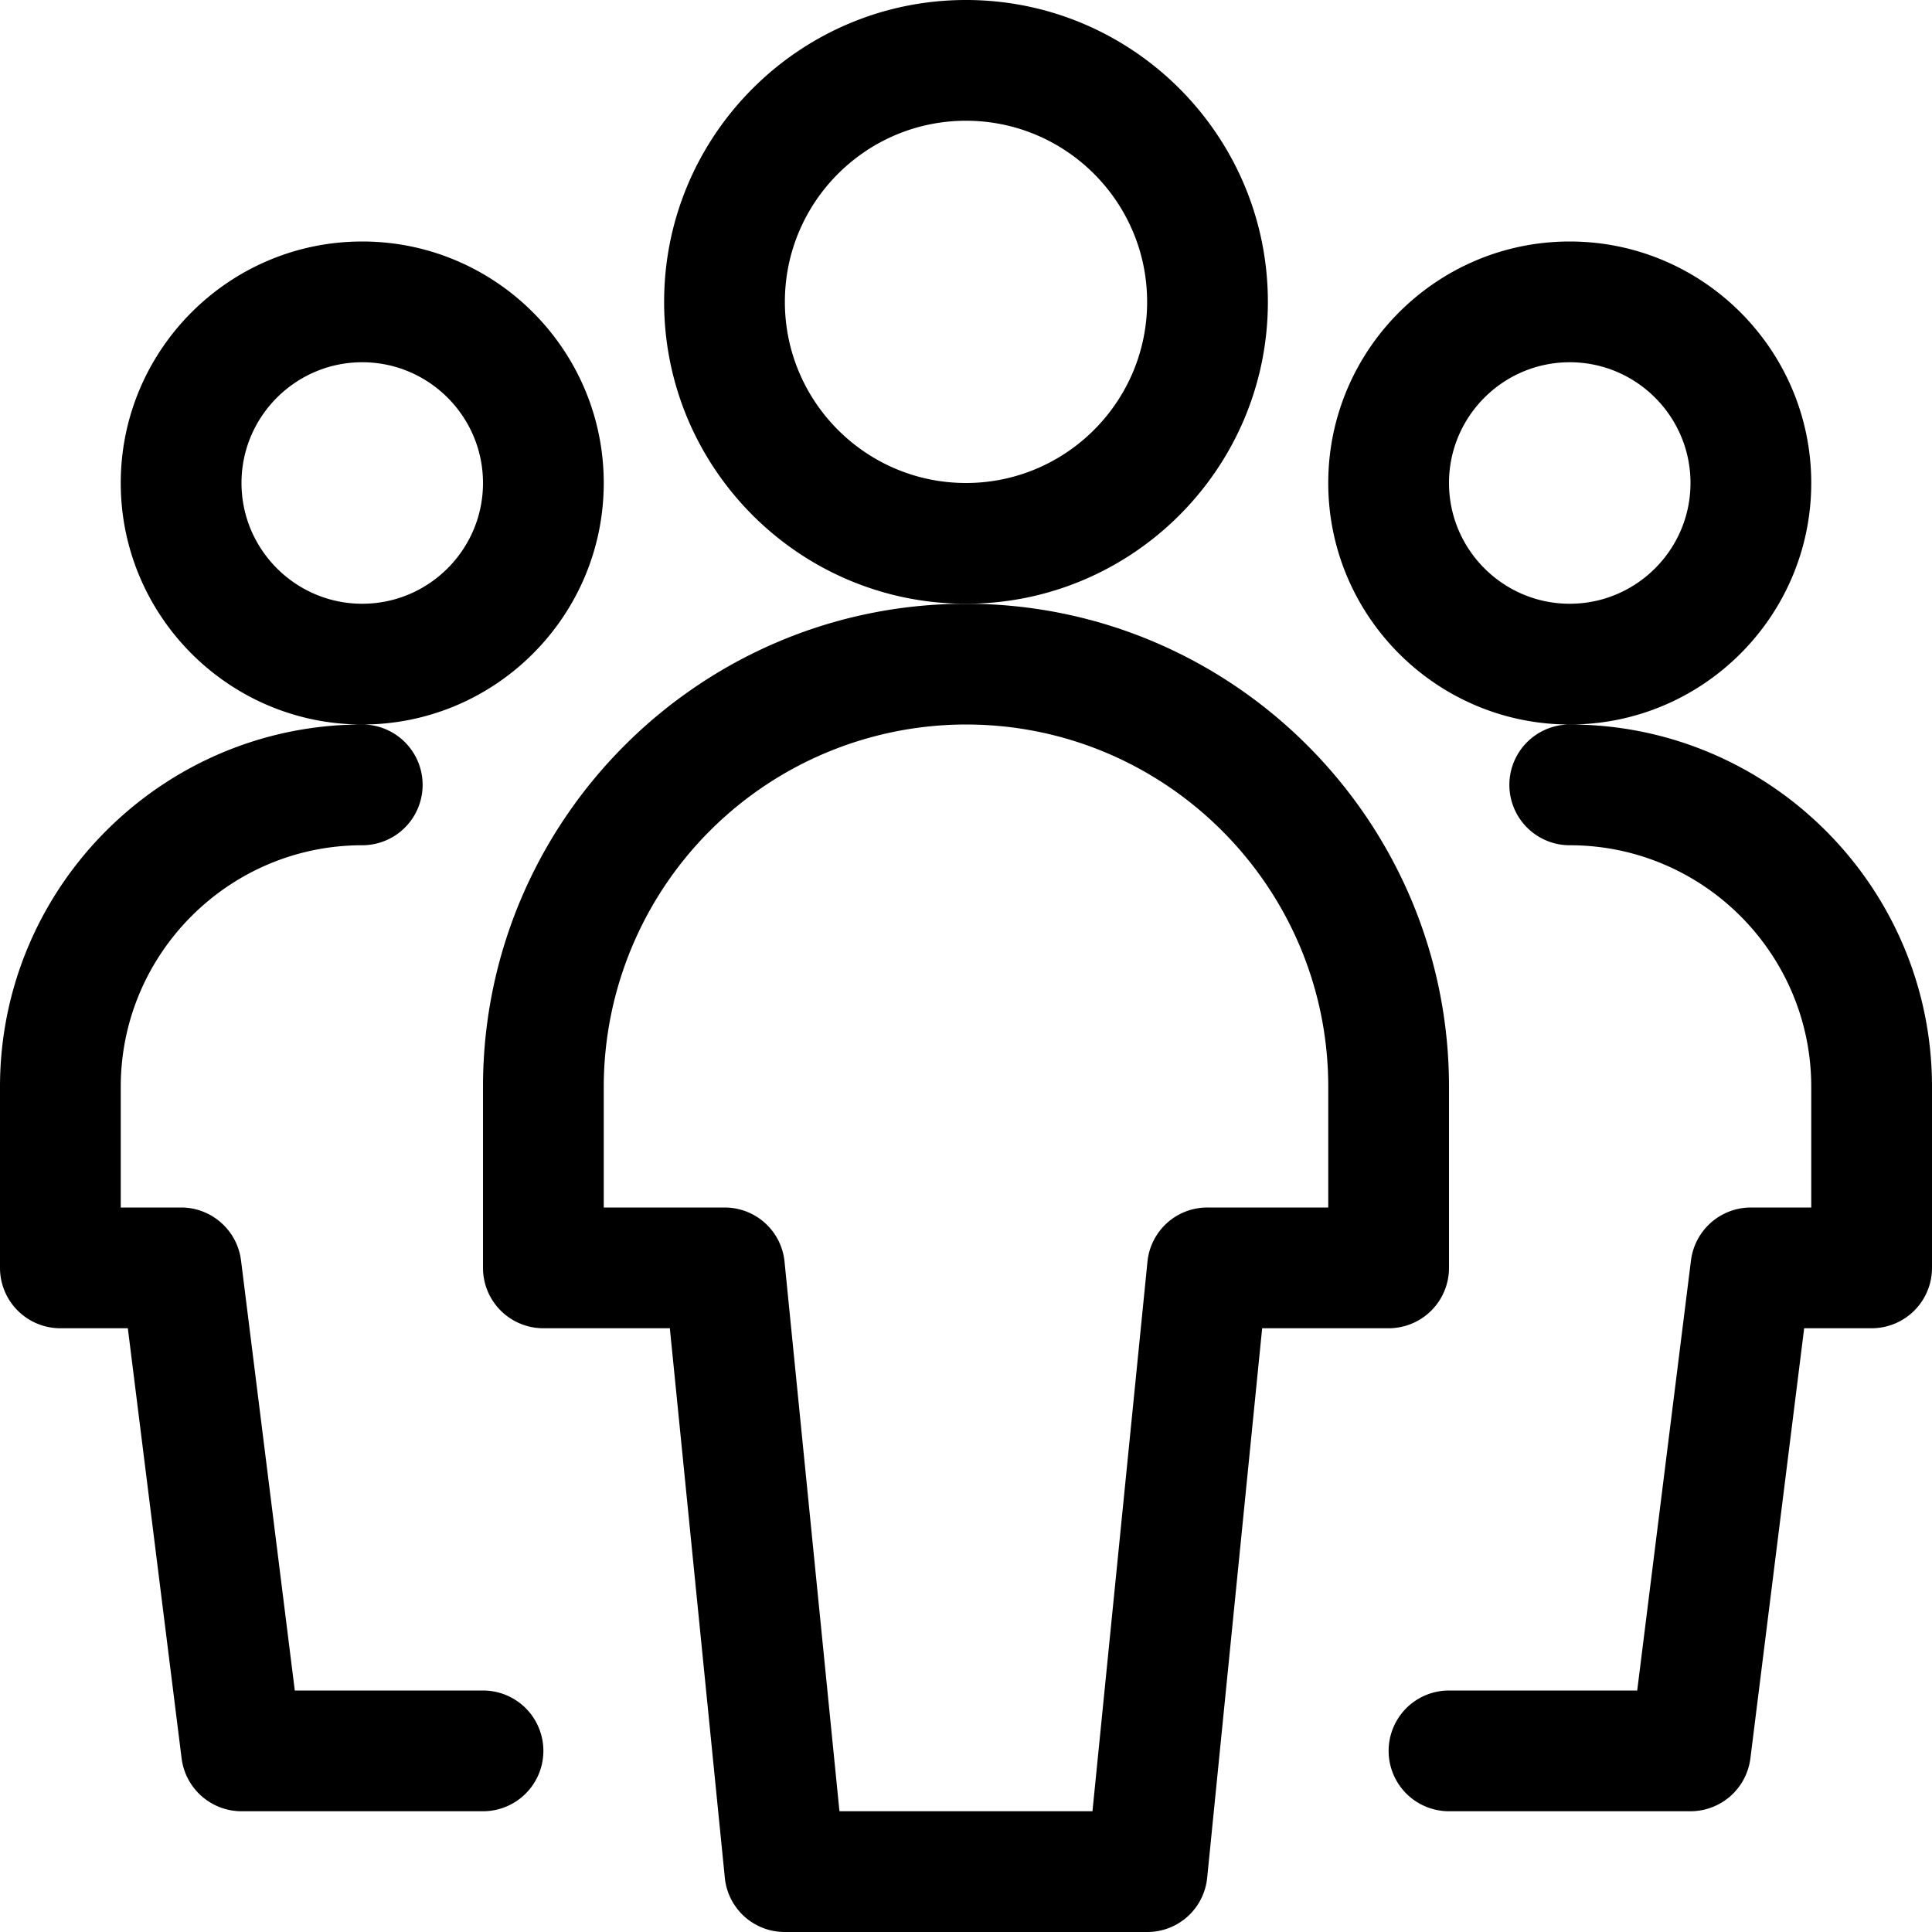 <svg xmlns="http://www.w3.org/2000/svg" width="18" height="18" viewBox="0 0 24 24"><path d="M4.5 9c-1.654 0-3-1.346-3-3s1.346-3 3-3 3 1.346 3 3-1.346 3-3 3zm0-4.5C3.673 4.5 3 5.173 3 6s.673 1.5 1.5 1.5S6 6.827 6 6s-.673-1.5-1.5-1.5zM3 22.5a.751.751 0 01-.744-.657L1.588 16.5H.75a.75.75 0 01-.75-.75V13.5C0 11.019 2.019 9 4.5 9a.75.75 0 010 1.5c-1.654 0-3 1.346-3 3V15h.75c.377 0 .697.282.744.657L3.662 21H6a.75.75 0 010 1.5H3zM19.5 9c-1.654 0-3-1.346-3-3s1.346-3 3-3 3 1.346 3 3-1.346 3-3 3zm0-4.5c-.827 0-1.5.673-1.5 1.5s.673 1.5 1.5 1.5S21 6.827 21 6s-.673-1.5-1.5-1.5zm-1.5 18a.75.75 0 010-1.5h2.338l.668-5.343A.751.751 0 0121.75 15h.75v-1.5c0-1.654-1.346-3-3-3a.75.75 0 010-1.5c2.481 0 4.5 2.019 4.5 4.5v2.25a.75.75 0 01-.75.75h-.838l-.668 5.343A.751.751 0 0121 22.5h-3zm-6-15c-2.068 0-3.75-1.682-3.75-3.75S9.932 0 12 0s3.75 1.682 3.75 3.75S14.068 7.5 12 7.5zm0-6c-1.241 0-2.25 1.009-2.25 2.25S10.759 6 12 6s2.25-1.009 2.25-2.25S13.241 1.5 12 1.5z"/><path d="M9.75 24a.747.747 0 01-.746-.675L8.321 16.5H6.75a.75.75 0 01-.75-.75V13.5c0-3.308 2.692-6 6-6s6 2.692 6 6v2.25a.75.75 0 01-.75.75h-1.571l-.683 6.825a.747.747 0 01-.746.675h-4.5zm3.821-1.5l.683-6.825A.747.747 0 0115 15h1.5v-1.5c0-2.481-2.019-4.5-4.5-4.5a4.505 4.505 0 00-4.5 4.5V15H9c.387 0 .708.29.746.675l.682 6.825h3.143z"/></svg>